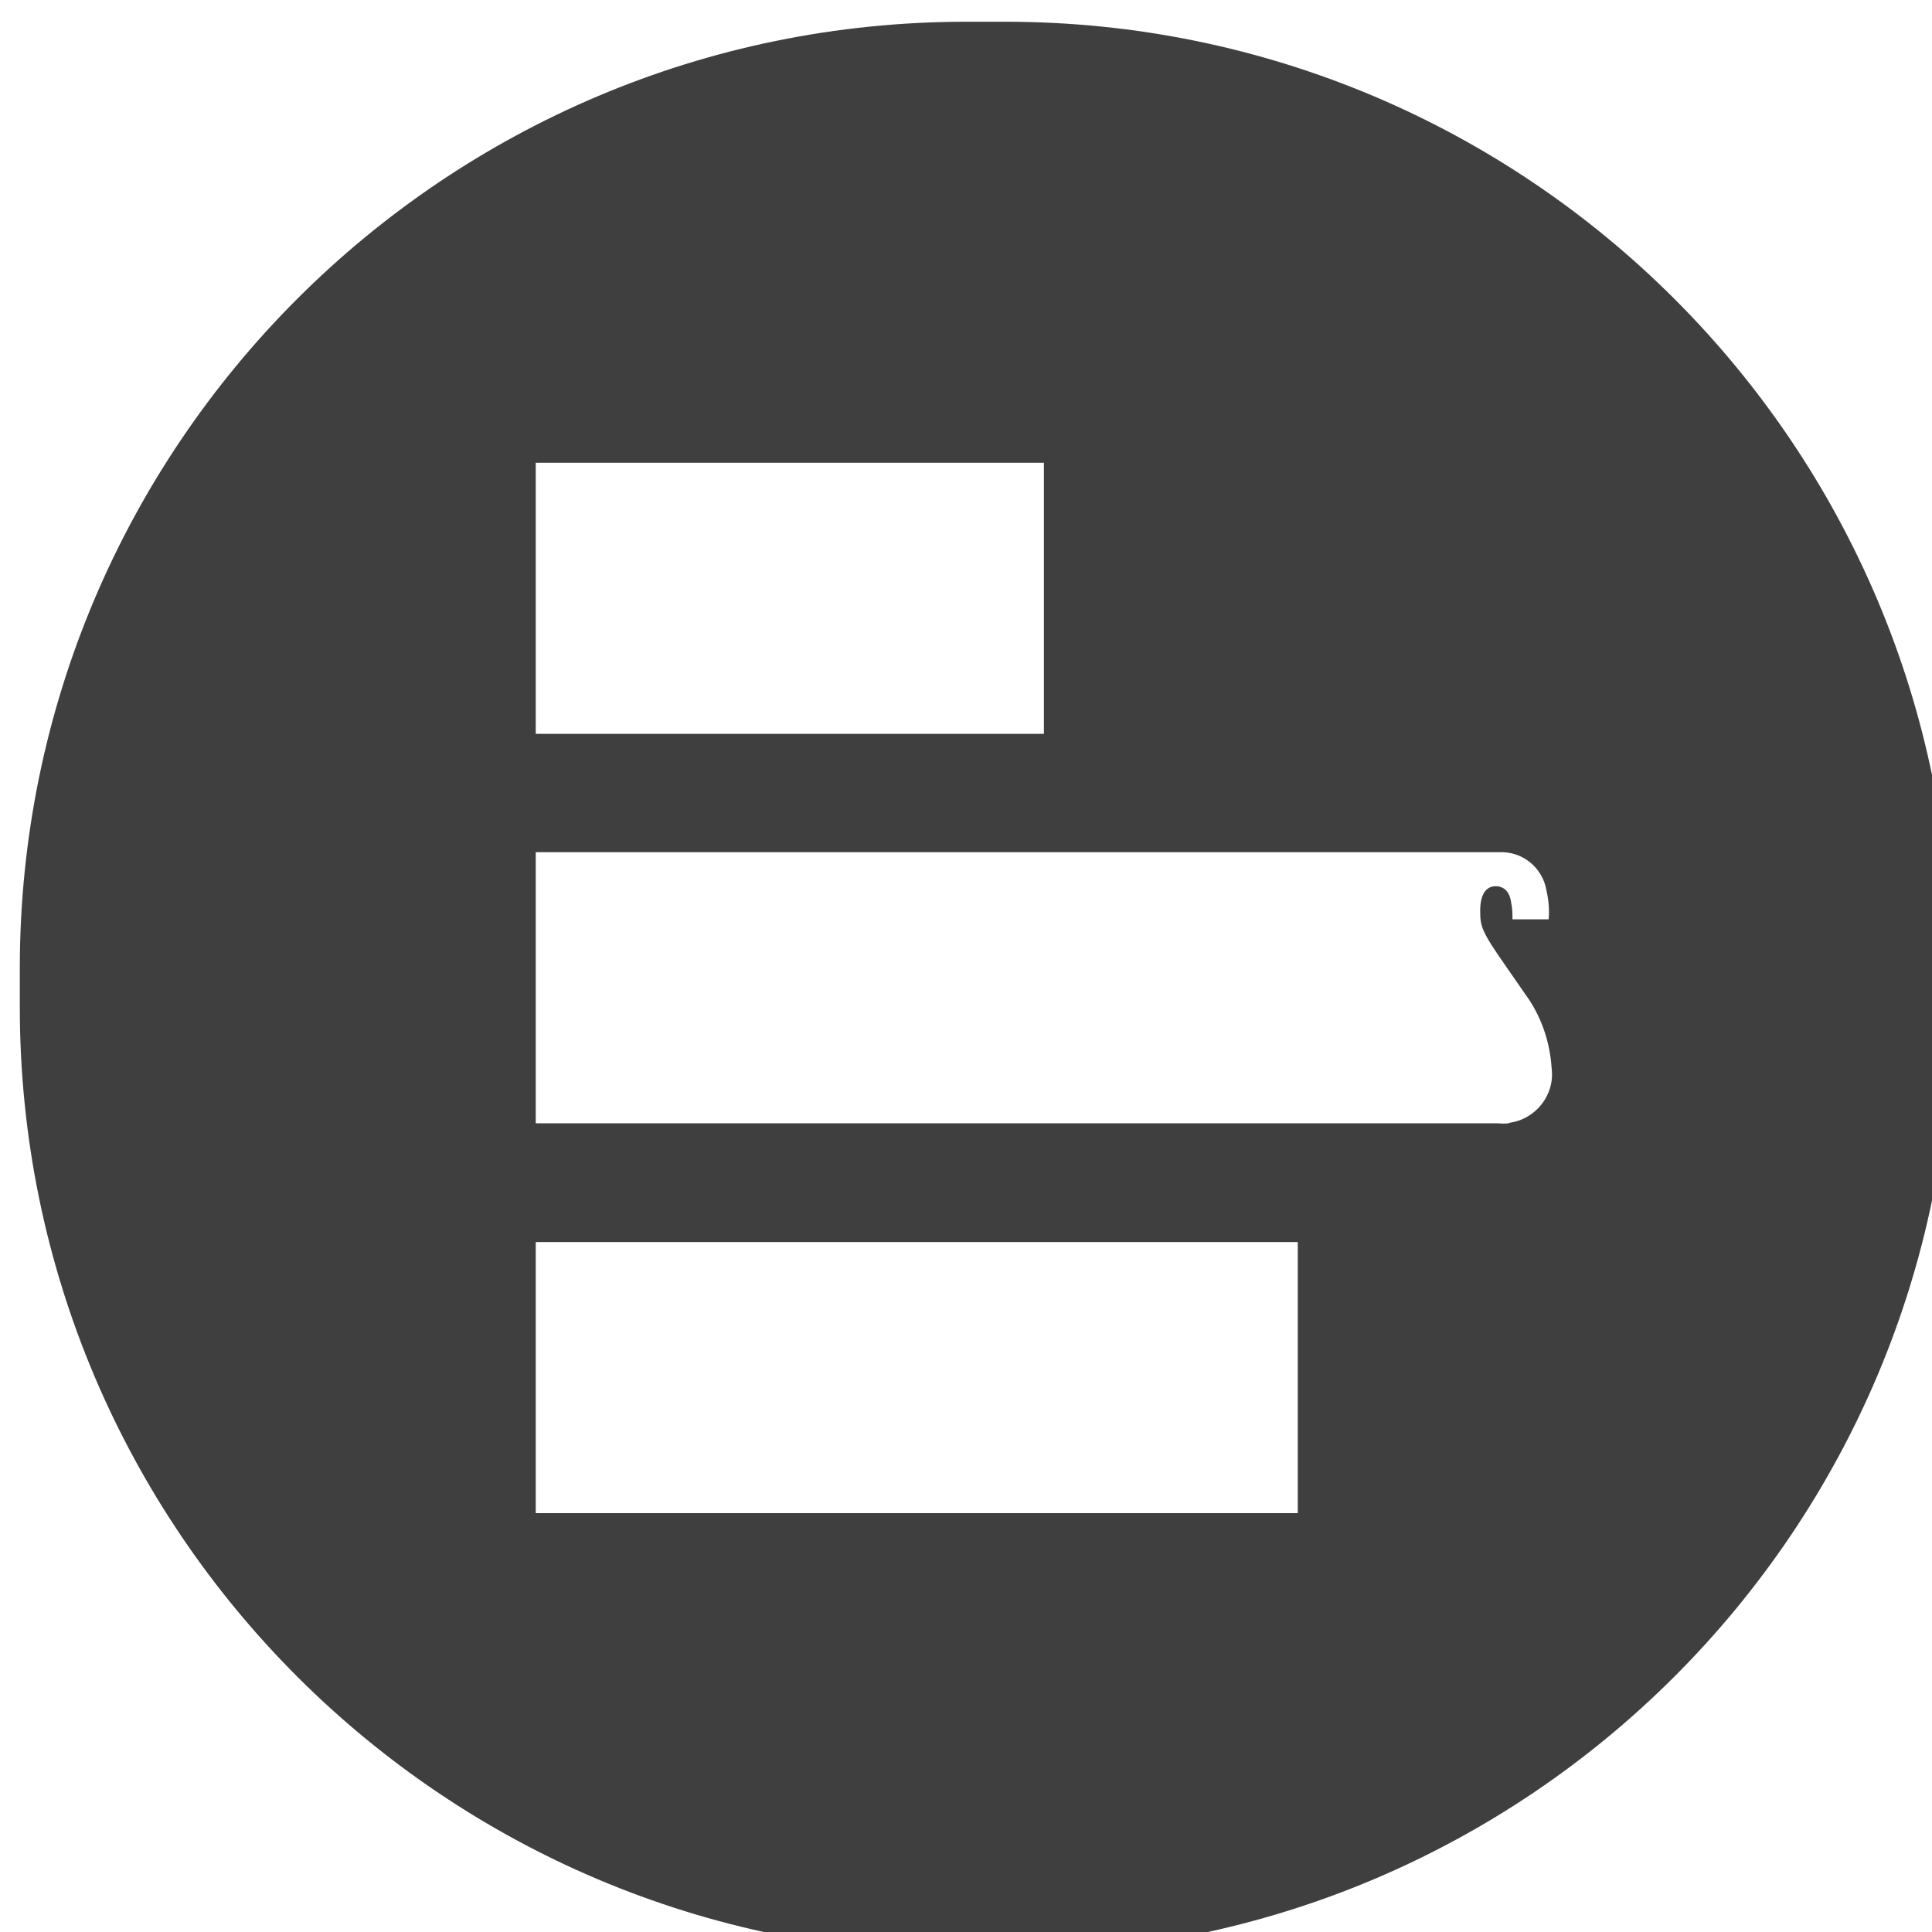 <svg width="40" height="40" viewBox="0 0 40 40" fill="none" xmlns="http://www.w3.org/2000/svg">
<g clip-path="url(#clip0_39_1046)">
<g clip-path="url(#clip1_39_1046)">
<path d="M20.811 0.45H20.009C9.185 0.45 0.41 9.225 0.41 20.049V20.851C0.41 31.675 9.185 40.45 20.009 40.45H20.811C31.635 40.45 40.41 31.675 40.41 20.851V20.049C40.41 9.225 31.635 0.45 20.811 0.45ZM11.092 9.581H21.613V15.194H11.092V9.581ZM26.869 31.328H11.092V25.715H26.869V31.328ZM31.243 23.256C31.163 23.265 31.092 23.265 31.012 23.256H11.092V17.644H31.029C31.51 17.617 31.938 17.956 32.018 18.437C32.063 18.633 32.081 18.837 32.063 19.034H31.314C31.314 18.918 31.314 18.811 31.288 18.695C31.261 18.472 31.145 18.348 30.967 18.348C30.762 18.348 30.646 18.526 30.646 18.855C30.646 19.185 30.673 19.283 31.19 20.022L31.573 20.575C31.902 21.02 32.089 21.555 32.125 22.116C32.196 22.668 31.796 23.176 31.243 23.247V23.256Z" fill="#3F3F3F"/>
</g>
</g>
<defs>
<clipPath id="clip0_39_1046">
<rect width="40" height="40" fill="white"/>
</clipPath>
<clipPath id="clip1_39_1046">
<rect width="40" height="40" fill="white" transform="translate(0.41 0.45)"/>
</clipPath>
</defs>
</svg>
